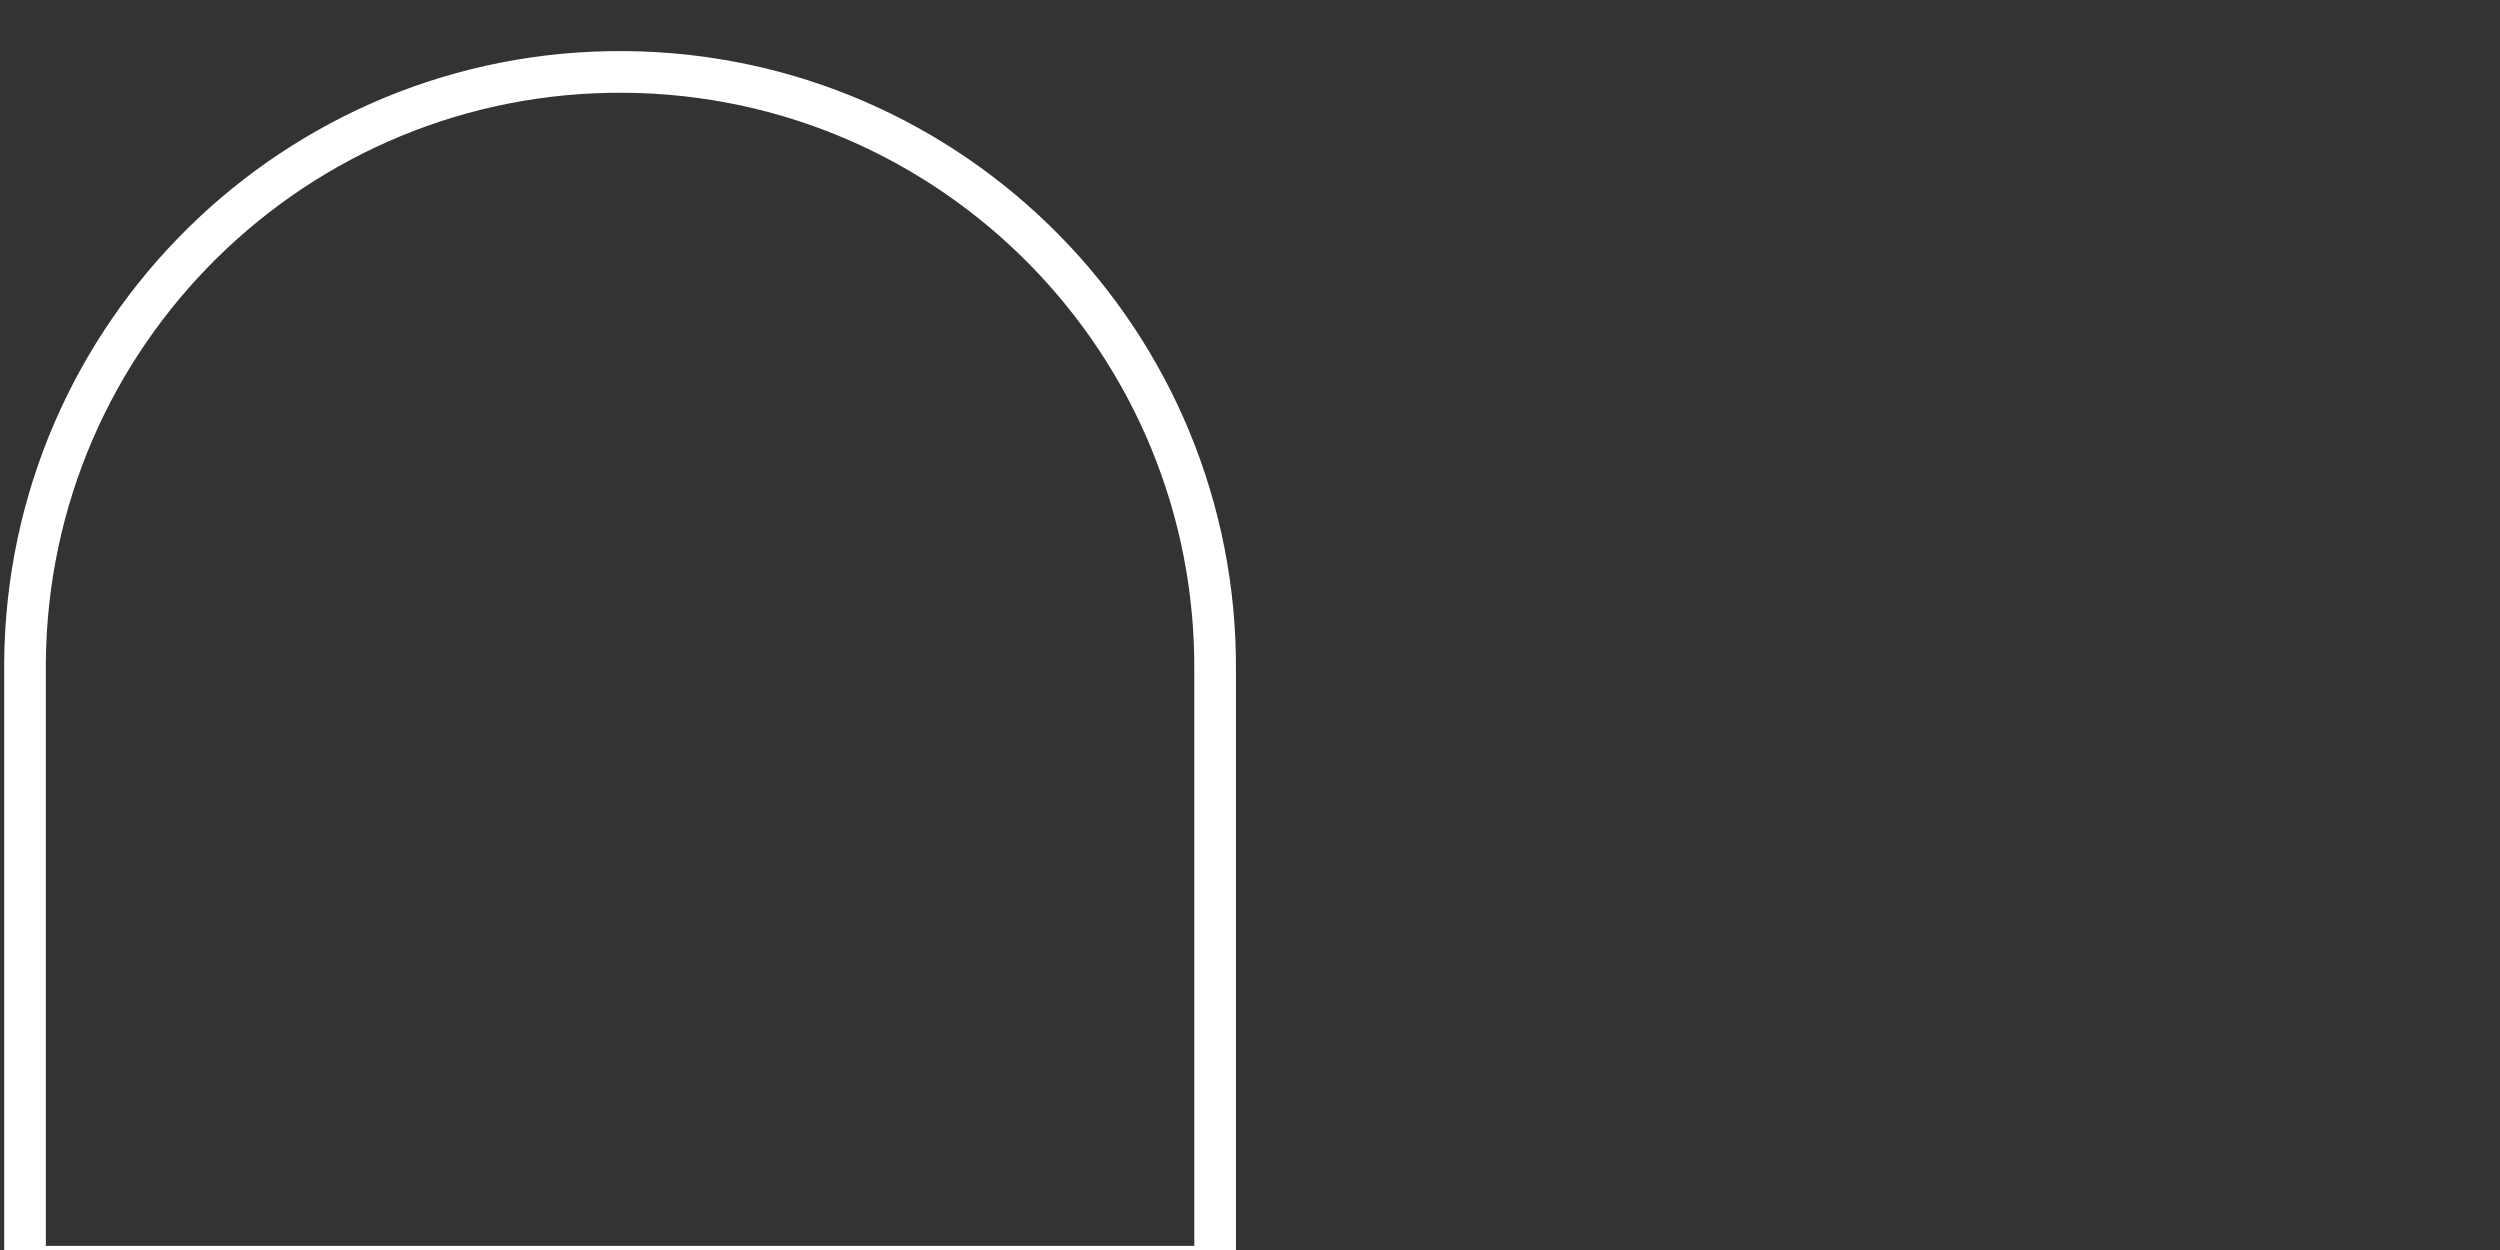 <?xml version="1.0" encoding="UTF-8"?> <!-- Generator: Adobe Illustrator 17.0.0, SVG Export Plug-In . SVG Version: 6.00 Build 0) --> <svg xmlns="http://www.w3.org/2000/svg" xmlns:xlink="http://www.w3.org/1999/xlink" id="Ebene_1" x="0px" y="0px" width="300px" height="150px" viewBox="0 0 300 150" xml:space="preserve"><rect x="0" y="0" width="300" height="150" fill="#333333" stroke="none"/> <path fill="none" stroke="#FFFFFF" stroke-width="5" stroke-miterlimit="10" d="M145.814,80.592 C146.121,41.156,114.4,8.938,74.963,8.631C35.527,8.325,3.309,40.046,3.002,79.482c-0.003,0.37-0.003,0.74,0,1.11V152h142.812 V80.592z"></path> </svg> 